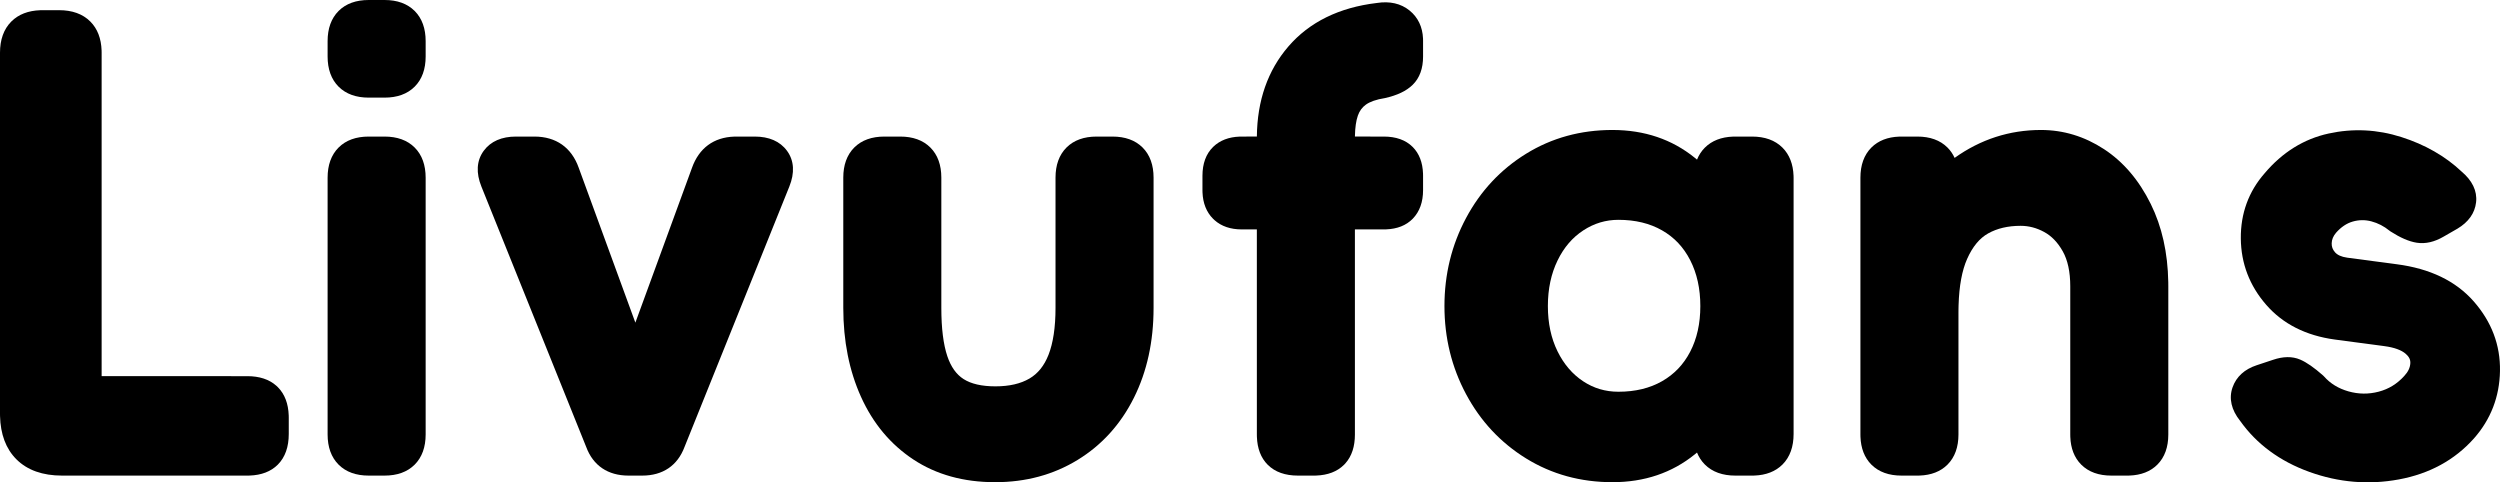 <?xml version="1.0" encoding="UTF-8"?>
<svg width="1301px" height="251px" viewBox="0 0 1301 251" version="1.1" xmlns="http://www.w3.org/2000/svg" xmlns:xlink="http://www.w3.org/1999/xlink">
    <title>Livufans备份 7</title>
    <g id="LivuFuns" stroke="none" stroke-width="1" fill="none" fill-rule="evenodd">
        <g id="画板" transform="translate(-1296, -5039)" fill="#000000" fill-rule="nonzero">
            <g id="Livufans备份-7" transform="translate(1296, 5039)">
                <path d="M32.289,247.502 C22.257,247.502 14.218,244.716 8.5,238.986 C3.041,233.516 0.259,225.93 0.017,216.51 L0,215.151 L0,27.45 C0,20.714 1.913,15.188 5.891,11.202 C9.636,7.45 14.743,5.532 20.939,5.319 L22.114,5.299 L30.782,5.299 C37.506,5.299 43.02,7.215 46.999,11.202 C50.744,14.954 52.659,20.069 52.871,26.274 L52.891,27.45 L52.889,195.752 L128.727,195.757 C134.928,195.757 140.057,197.381 143.85,200.779 L144.591,201.483 C148.2,205.114 150.035,210.1 150.25,216.181 L150.272,217.411 L150.272,225.847 C150.272,232.488 148.44,237.902 144.591,241.776 C140.977,245.411 136.009,247.263 129.953,247.48 L128.727,247.502 L32.289,247.502 Z" id="形状"></path>
                <path d="M200.144,71.071 L191.851,71.071 C185.376,71.071 180.048,72.925 176.194,76.785 C172.338,80.646 170.486,85.986 170.486,92.477 L170.486,226.096 C170.486,232.587 172.338,237.927 176.194,241.788 C180.048,245.647 185.376,247.502 191.851,247.502 L200.144,247.502 C206.619,247.502 211.947,245.647 215.802,241.788 C219.657,237.927 221.51,232.587 221.51,226.096 L221.51,92.477 C221.51,85.986 219.657,80.646 215.802,76.785 C211.947,72.925 206.619,71.071 200.144,71.071 Z M200.144,0 L191.851,0 C185.376,0 180.048,1.855 176.194,5.714 C172.339,9.574 170.486,14.911 170.486,21.396 L170.486,29.408 C170.486,35.897 172.339,41.235 176.195,45.094 C180.049,48.951 185.377,50.805 191.851,50.805 L200.144,50.805 C206.619,50.805 211.946,48.951 215.801,45.094 C219.657,41.235 221.51,35.897 221.51,29.408 L221.51,21.396 C221.51,14.911 219.657,9.574 215.802,5.714 C211.947,1.855 206.619,0 200.144,0 Z" id="形状"></path>
                <path d="M278.093,71.071 L268.492,71.071 C261.167,71.071 255.379,73.494 251.718,78.495 C247.948,83.646 247.691,90.051 250.513,97.064 L305.091,232.67 C308.681,242.305 316.385,247.502 327.066,247.502 L334.222,247.502 C344.902,247.502 352.607,242.305 356.249,232.535 L410.774,97.064 C413.596,90.051 413.339,83.646 409.569,78.495 C405.909,73.494 400.121,71.071 392.795,71.071 L383.194,71.071 L382.114,71.089 C371.414,71.442 363.755,77.091 360.102,87.36 L330.643,167.91 L301.168,87.313 C297.411,76.748 289.359,71.071 278.093,71.071 Z" id="路径"></path>
                <path d="M468.504,71.071 L460.21,71.071 C453.738,71.071 448.412,72.92 444.558,76.77 C440.7,80.624 438.845,85.955 438.845,92.433 L438.845,160.221 C438.845,177.406 441.905,192.843 448.053,206.483 C454.288,220.316 463.379,231.223 475.272,239.092 C487.22,246.997 501.465,250.93 517.87,250.93 C533.812,250.93 548.15,247.074 560.768,239.354 C573.394,231.63 583.187,220.815 590.081,207.013 C596.916,193.329 600.317,177.71 600.317,160.221 L600.317,92.433 C600.317,85.955 598.463,80.624 594.605,76.77 C590.75,72.92 585.424,71.071 578.952,71.071 L570.659,71.071 C564.186,71.071 558.86,72.92 555.006,76.77 C551.148,80.624 549.293,85.955 549.293,92.433 L549.293,160.221 C549.293,170.376 548.049,178.532 545.639,184.661 C543.386,190.39 540.1,194.433 535.732,196.992 C531.157,199.674 525.281,201.056 518.026,201.056 C510.823,201.056 505.318,199.743 501.438,197.262 C497.705,194.874 494.889,190.99 492.996,185.386 C490.936,179.289 489.869,170.881 489.869,160.221 L489.869,92.433 C489.869,85.955 488.015,80.624 484.156,76.77 C480.302,72.92 474.976,71.071 468.504,71.071 Z" id="路径"></path>
                <path d="M716.45,1.559 C723.155,0.495 729.007,1.768 733.599,5.523 C737.955,9.085 740.281,14.056 740.539,20.027 L740.563,21.158 L740.563,29.462 C740.563,35.555 738.815,40.564 735.149,44.145 C731.832,47.387 727.111,49.61 720.69,51.048 C716.21,51.754 712.919,52.93 710.806,54.453 C708.843,55.869 707.474,57.733 706.623,60.187 C705.718,62.799 705.196,66.304 705.109,70.674 L705.103,71.067 L720.151,71.071 C726.383,71.071 731.489,72.81 735.153,76.472 C738.591,79.907 740.338,84.614 740.543,90.327 L740.563,91.483 L740.563,98.974 C740.563,105.029 738.823,110.074 735.217,113.797 C731.782,117.343 727.052,119.153 721.312,119.366 L720.15,119.387 L705.091,119.384 L705.096,226.139 C705.096,232.28 703.494,237.364 700.141,241.127 L699.447,241.862 C695.862,245.445 690.941,247.266 684.944,247.48 L683.73,247.502 L675.437,247.502 C668.888,247.502 663.544,245.684 659.72,241.862 C656.133,238.276 654.307,233.352 654.093,227.354 L654.071,226.14 L654.064,119.384 L646.172,119.387 C640.468,119.387 635.654,117.801 632.007,114.537 L631.294,113.862 C627.801,110.371 625.993,105.692 625.781,100.104 L625.759,98.974 L625.759,91.483 C625.759,85.214 627.571,80.072 631.359,76.408 C634.848,73.032 639.496,71.295 645.049,71.091 L646.171,71.071 L654.076,71.066 C654.253,52.39 659.71,36.684 670.47,24.191 C681.46,11.433 696.955,3.886 716.45,1.559 Z" id="形状"></path>
                <path d="M839.117,67.642 C855.718,67.642 870.085,72.478 881.998,82.14 L883.131,83.074 C884.072,80.71 885.425,78.625 887.197,76.849 C890.849,73.19 895.816,71.313 901.827,71.093 L903.043,71.071 L911.774,71.071 C918.333,71.071 923.724,72.947 927.619,76.849 C931.272,80.508 933.145,85.484 933.365,91.507 L933.387,92.725 L933.387,225.847 C933.387,232.419 931.515,237.82 927.619,241.723 C923.967,245.382 919.001,247.259 912.99,247.48 L911.774,247.502 L903.043,247.502 C896.484,247.502 891.093,245.626 887.197,241.723 C885.425,239.948 884.072,237.863 883.123,235.499 L881.998,236.433 C870.085,246.094 855.718,250.93 839.117,250.93 C822.539,250.93 807.519,246.806 794.176,238.562 C780.885,230.35 770.449,219.172 762.933,205.107 C755.441,191.088 751.692,175.787 751.692,159.286 C751.692,142.786 755.441,127.485 762.933,113.465 C770.449,99.401 780.885,88.223 794.176,80.011 C807.519,71.766 822.539,67.642 839.117,67.642 Z M842.228,114.399 C835.643,114.399 829.599,116.211 823.971,119.881 C818.31,123.572 813.851,128.763 810.552,135.557 C807.203,142.453 805.516,150.342 805.516,159.286 C805.516,168.222 807.2,176.05 810.538,182.833 C813.843,189.547 818.268,194.704 823.85,198.402 C829.358,202.051 835.438,203.861 842.228,203.861 C851.038,203.861 858.585,202.017 864.962,198.366 C871.283,194.747 876.126,189.671 879.573,183.035 C883.081,176.285 884.852,168.392 884.852,159.286 C884.852,150.172 883.077,142.218 879.559,135.354 C876.11,128.624 871.271,123.507 864.962,119.894 C858.585,116.244 851.038,114.399 842.228,114.399 Z" id="形状"></path>
                <path d="M1062.12,67.642 C1073.796,67.642 1084.76,70.978 1094.89,77.592 C1104.995,84.19 1113.119,93.742 1119.251,106.141 C1125.08,117.927 1128.107,131.497 1128.37,146.802 L1128.389,149 L1128.389,226.144 C1128.389,232.619 1126.534,237.948 1122.677,241.802 C1119.063,245.412 1114.156,247.263 1108.224,247.48 L1107.024,247.502 L1098.73,247.502 C1092.258,247.502 1086.932,245.652 1083.078,241.802 C1079.461,238.189 1077.605,233.279 1077.387,227.345 L1077.365,226.144 L1077.365,149 C1077.365,141.386 1076.018,135.313 1073.425,130.723 C1070.811,126.096 1067.612,122.807 1063.802,120.732 C1059.842,118.576 1055.782,117.516 1051.542,117.516 C1044.922,117.516 1039.311,118.852 1034.621,121.479 C1030.191,123.96 1026.536,128.321 1023.681,134.758 C1021.047,140.695 1019.538,148.748 1019.241,158.861 L1019.199,160.781 L1019.183,162.759 L1019.185,226.096 C1019.185,232.587 1017.333,237.927 1013.477,241.788 C1009.864,245.406 1004.955,247.262 999.02,247.48 L997.82,247.502 L989.527,247.502 C983.052,247.502 977.724,245.647 973.869,241.788 C970.255,238.168 968.401,233.248 968.183,227.299 L968.161,226.096 L968.161,92.477 C968.161,85.986 970.014,80.646 973.869,76.785 C977.483,73.167 982.392,71.311 988.326,71.093 L989.527,71.071 L997.82,71.071 C1004.295,71.071 1009.623,72.925 1013.477,76.785 C1015.032,78.341 1016.261,80.141 1017.176,82.169 C1030.702,72.508 1045.735,67.642 1062.12,67.642 Z" id="形状"></path>
                <path d="M1211.829,69.483 C1198.89,72.306 1187.734,79.261 1178.492,90.201 C1170.176,99.689 1166.005,111.105 1166.121,124.113 C1166.237,137.095 1170.671,148.67 1179.323,158.61 C1188.033,168.616 1200.009,174.644 1214.988,176.691 L1240.832,180.123 C1246.055,180.82 1249.723,182.208 1251.901,184.1 C1253.745,185.7 1254.438,187.213 1254.333,189.047 C1254.204,191.314 1253.21,193.473 1251.163,195.669 C1247.433,199.793 1243.057,202.468 1237.866,203.83 C1232.588,205.216 1227.371,205.161 1222.11,203.663 C1216.895,202.179 1212.699,199.595 1209.399,195.87 L1208.912,195.384 C1204.325,191.337 1200.418,188.592 1197.019,187.132 C1192.857,185.344 1188.086,185.475 1182.86,187.254 L1174.374,190.07 C1168.145,192.112 1163.777,196.005 1161.82,201.587 C1159.773,207.422 1161.267,213.398 1165.742,218.992 C1174.309,231.087 1186.458,240.06 1201.846,245.6 C1217.11,251.095 1232.647,252.4 1248.356,249.498 C1264.281,246.557 1277.371,239.433 1287.431,228.178 C1296.222,218.211 1300.761,206.432 1300.992,193.048 C1301.224,179.575 1296.615,167.419 1287.306,156.825 C1277.944,146.171 1264.51,139.756 1247.267,137.513 L1221.459,134.086 C1218.399,133.648 1216.356,132.673 1215.137,131.278 C1213.887,129.846 1213.351,128.37 1213.409,126.581 C1213.471,124.658 1214.179,122.9 1215.664,121.141 C1218.314,118.135 1221.219,116.201 1224.355,115.304 C1227.605,114.375 1230.797,114.337 1234.039,115.188 C1237.469,116.088 1240.62,117.708 1243.532,120.082 L1244.049,120.456 C1249.117,123.703 1253.62,125.68 1257.69,126.314 C1262.258,127.026 1266.958,125.891 1271.681,123.125 L1278.86,118.998 C1284.531,115.623 1287.911,110.976 1288.558,105.248 C1289.23,99.307 1286.481,93.889 1280.983,89.251 C1272.541,81.296 1261.996,75.248 1249.639,71.315 C1237.131,67.333 1224.494,66.719 1211.829,69.483 Z" id="路径"></path>
            </g>
        </g>
    </g>
</svg>